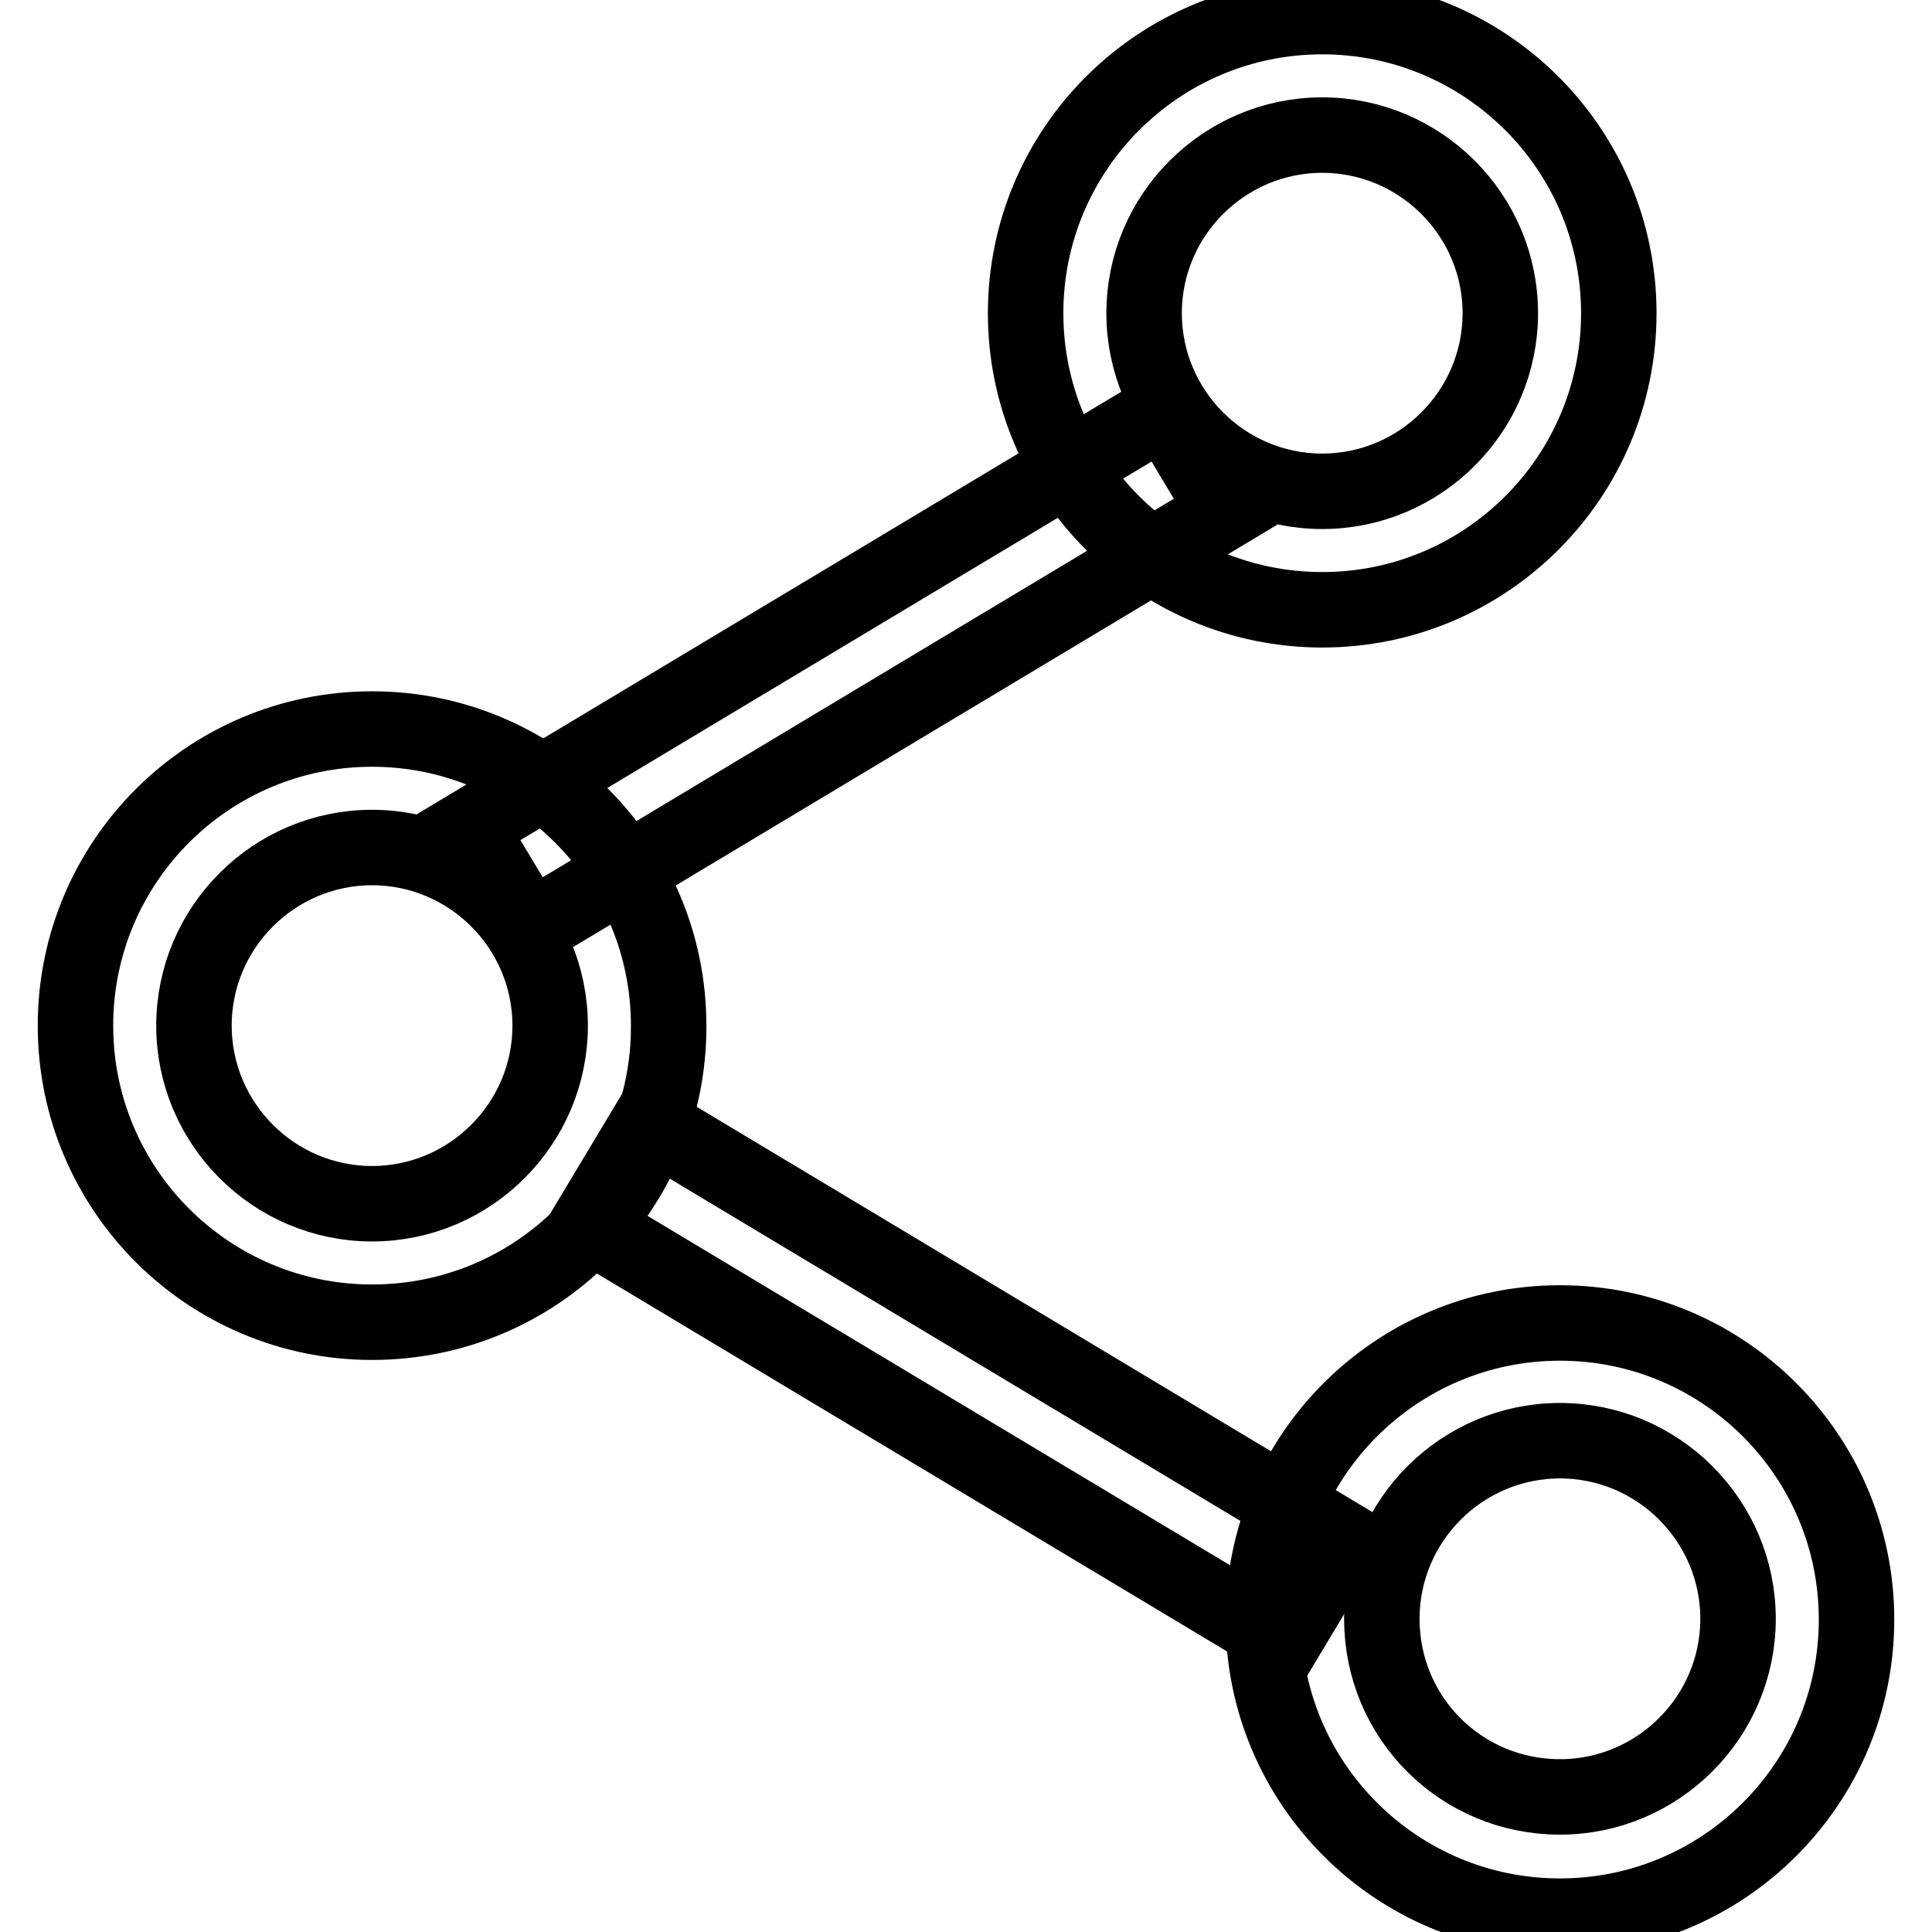 <?xml version="1.0" encoding="utf-8"?>
<!-- Svg Vector Icons : http://www.onlinewebfonts.com/icon -->
<!DOCTYPE svg PUBLIC "-//W3C//DTD SVG 1.1//EN" "http://www.w3.org/Graphics/SVG/1.1/DTD/svg11.dtd">
<svg version="1.1" xmlns="http://www.w3.org/2000/svg" xmlns:xlink="http://www.w3.org/1999/xlink" x="0px" y="0px" viewBox="0 0 256 256" enable-background="new 0 0 256 256" xml:space="preserve">
<g> <path stroke-width="10" fill-opacity="0" stroke="#000000"  d="M175.2,65.1c13,0,23.6-10.6,23.6-23.6c0-13-10.6-23.6-23.6-23.6s-23.6,10.6-23.6,23.6 C151.6,54.5,162.2,65.1,175.2,65.1z M175.2,80.8c-21.7,0-39.3-17.6-39.3-39.3s17.6-39.3,39.3-39.3s39.3,17.6,39.3,39.3 S196.9,80.8,175.2,80.8z M206.7,238.1c13,0,23.6-10.6,23.6-23.6c0-13-10.6-23.6-23.6-23.6c-13,0-23.6,10.6-23.6,23.6 C183.1,227.6,193.6,238.1,206.7,238.1z M206.7,253.9c-21.7,0-39.3-17.6-39.3-39.3c0-21.7,17.6-39.3,39.3-39.3s39.3,17.6,39.3,39.3 C246,236.3,228.4,253.9,206.7,253.9z M49.3,159.5c13,0,23.6-10.6,23.6-23.6c0-13-10.6-23.6-23.6-23.6c-13,0-23.6,10.6-23.6,23.6 C25.7,148.9,36.3,159.5,49.3,159.5z M49.3,175.2c-21.7,0-39.3-17.6-39.3-39.3c0-21.7,17.6-39.3,39.3-39.3s39.3,17.6,39.3,39.3 C88.7,157.6,71.1,175.2,49.3,175.2z"/> <path stroke-width="10" fill-opacity="0" stroke="#000000"  d="M70.2,123.1l-8.1-13.5l92.2-55.3l8.1,13.5L70.2,123.1z M77.9,162.2l8.1-13.5l92.2,55.3l-8.1,13.5 L77.9,162.2z"/></g>
</svg>